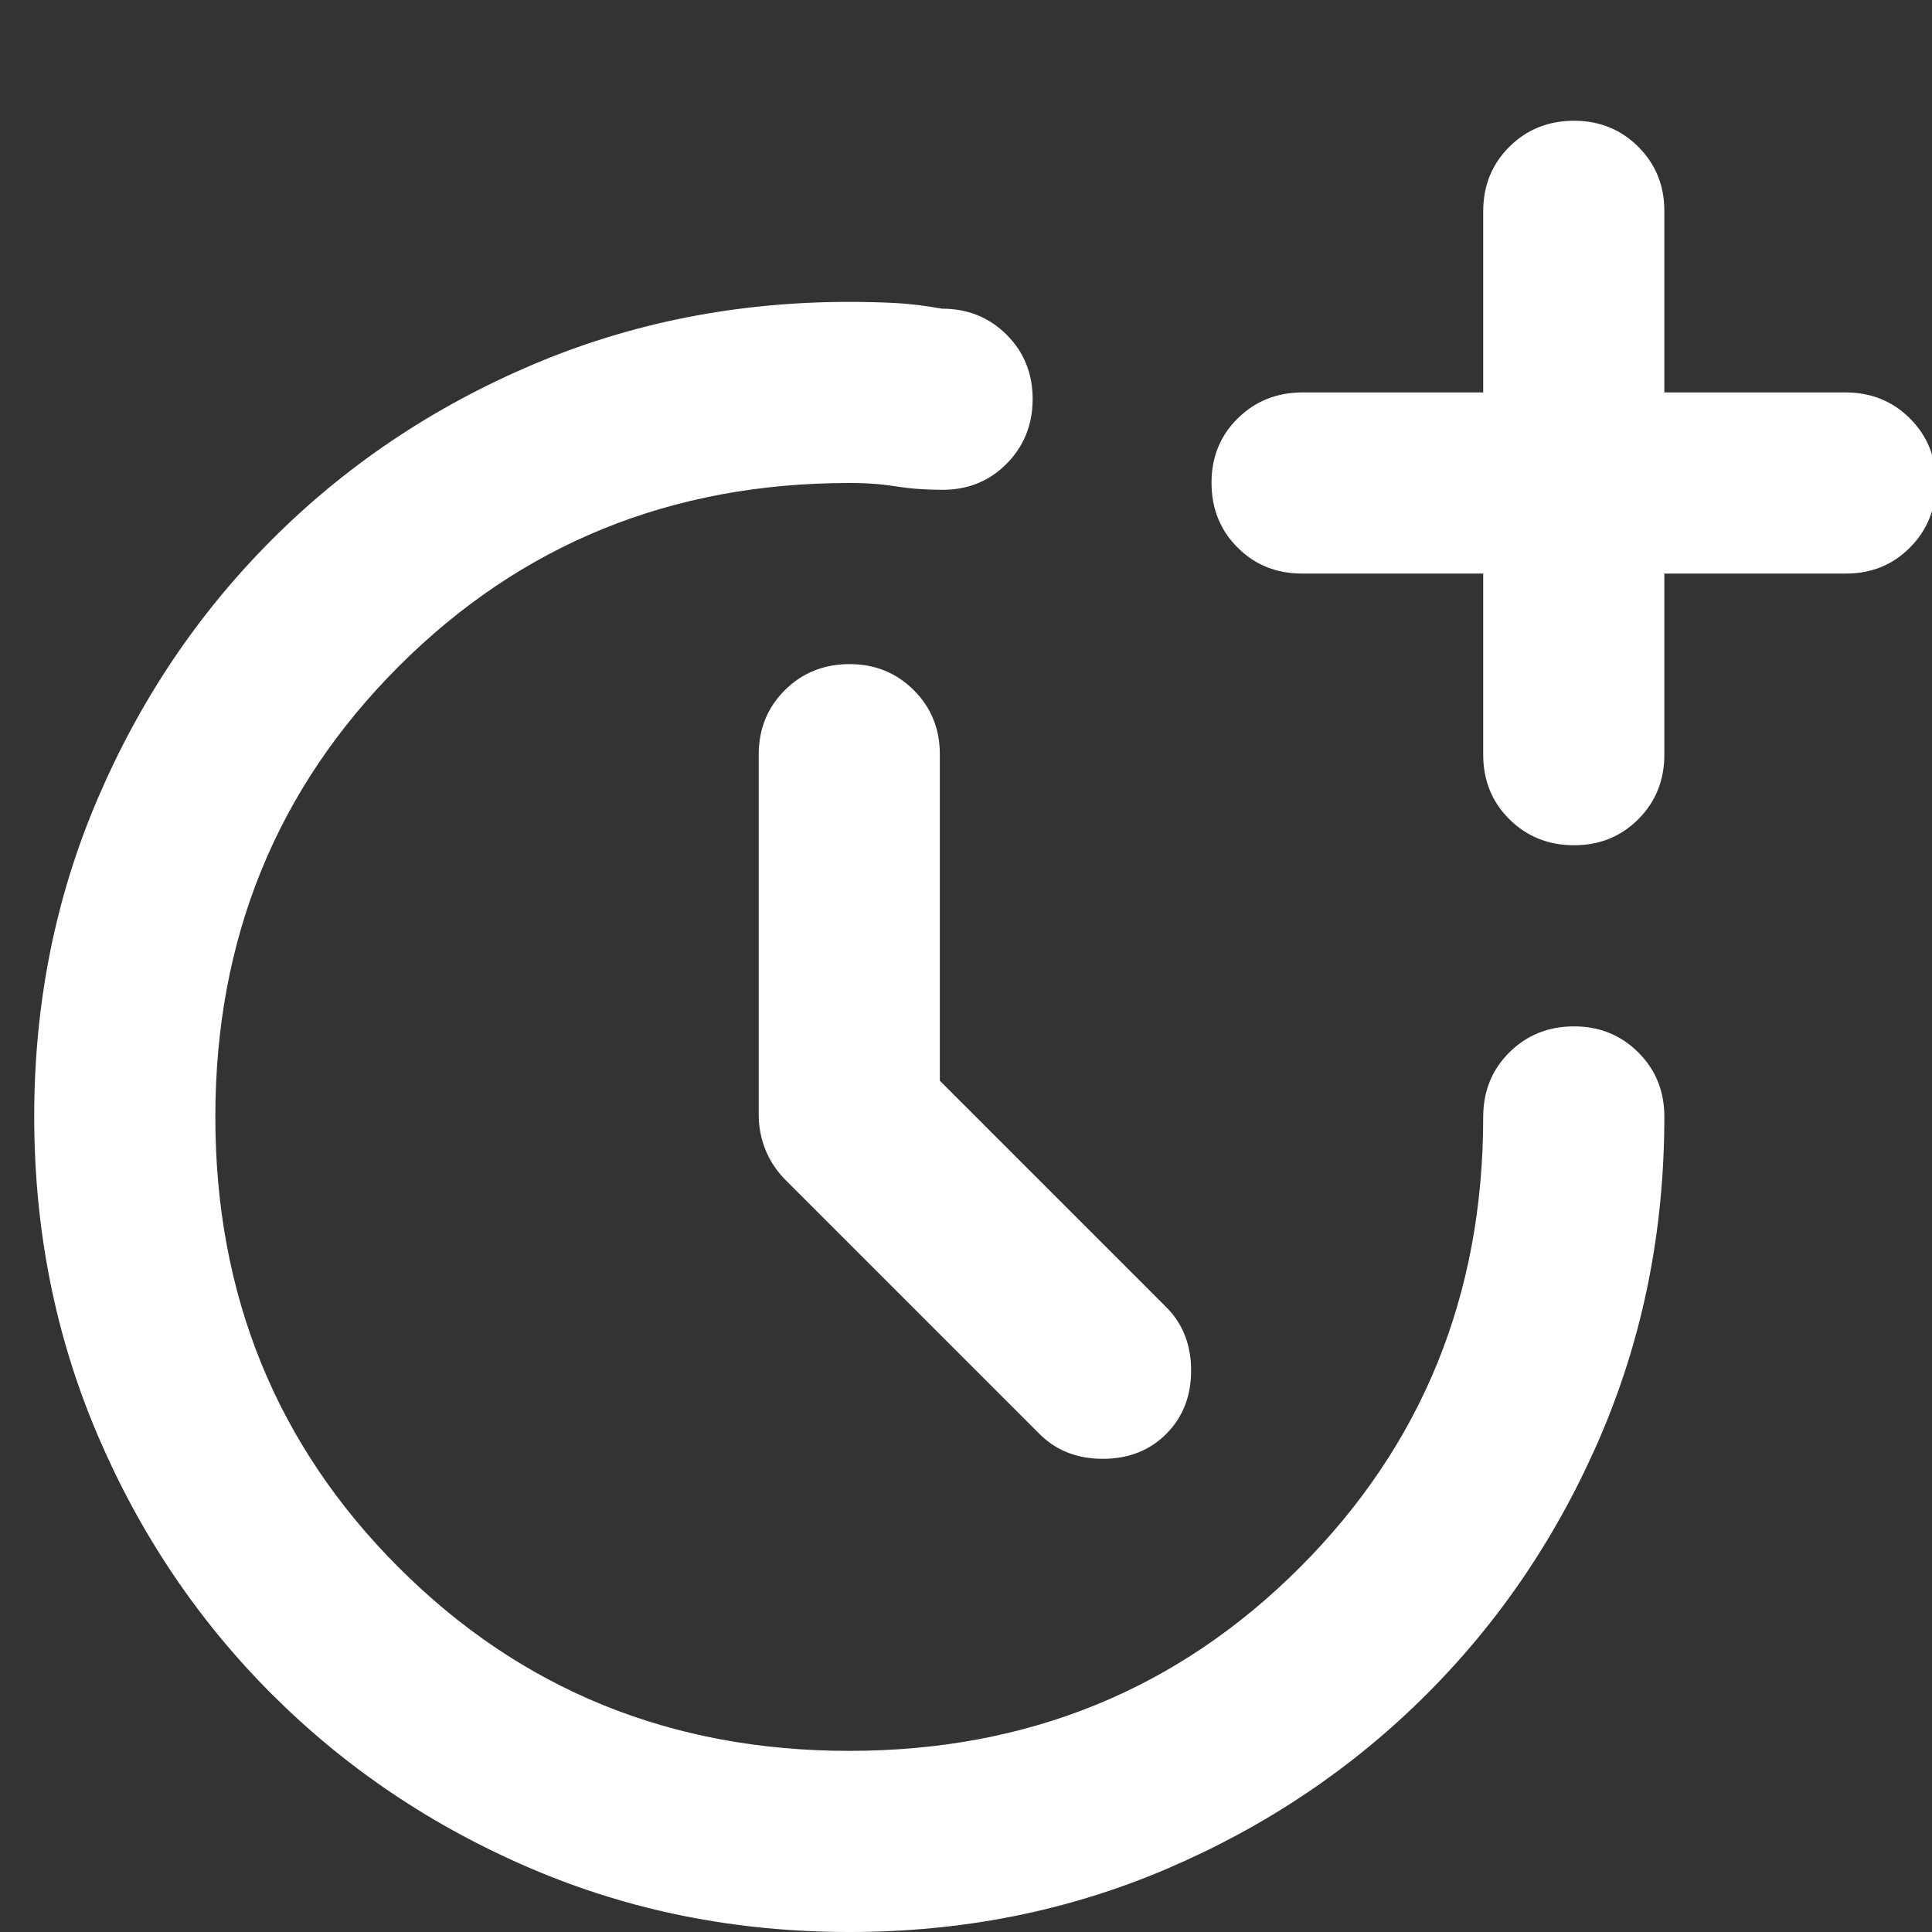 <svg width="48" height="48" viewBox="0 0 48 48" fill="none" xmlns="http://www.w3.org/2000/svg">
<rect x="0" y="0" width="48" height="48" fill="#333333" stroke="none"/>
<g id="material-symbols:more-time-rounded" clip-path="url(#clip0_205_24703)">
<path id="Vector" d="M23.35 26.85L28.975 32.475C29.387 32.888 29.593 33.413 29.593 34.05C29.593 34.688 29.387 35.212 28.975 35.625C28.562 36.038 28.037 36.244 27.4 36.244C26.762 36.244 26.237 36.038 25.825 35.625L19.525 29.325C19.3 29.1 19.131 28.847 19.018 28.567C18.906 28.286 18.85 27.995 18.85 27.694V18.75C18.85 18.113 19.066 17.578 19.498 17.148C19.93 16.718 20.464 16.502 21.1 16.5C21.736 16.498 22.27 16.715 22.704 17.148C23.137 17.581 23.353 18.116 23.35 18.75V26.85ZM36.85 14.25H32.35C31.712 14.25 31.178 14.035 30.748 13.604C30.317 13.174 30.101 12.639 30.1 12C30.098 11.361 30.314 10.827 30.748 10.398C31.181 9.969 31.715 9.753 32.35 9.75H36.85V5.25C36.85 4.613 37.066 4.079 37.498 3.648C37.93 3.218 38.464 3.002 39.1 3C39.736 2.999 40.27 3.215 40.704 3.648C41.137 4.082 41.353 4.616 41.35 5.25V9.75H45.85C46.487 9.75 47.022 9.966 47.454 10.398C47.886 10.83 48.101 11.364 48.1 12C48.098 12.636 47.882 13.171 47.452 13.604C47.021 14.038 46.487 14.253 45.85 14.25H41.35V18.75C41.35 19.387 41.134 19.922 40.702 20.354C40.27 20.786 39.736 21.002 39.1 21C38.464 20.998 37.93 20.782 37.498 20.352C37.066 19.922 36.85 19.387 36.85 18.75V14.25ZM21.1 48C18.287 48 15.653 47.475 13.198 46.425C10.742 45.375 8.595 43.931 6.756 42.094C4.917 40.256 3.473 38.109 2.425 35.652C1.376 33.195 0.851 30.561 0.85 27.75C0.848 24.939 1.373 22.305 2.425 19.848C3.476 17.391 4.92 15.244 6.756 13.406C8.592 11.569 10.739 10.125 13.198 9.075C15.656 8.025 18.29 7.5 21.1 7.5C21.512 7.5 21.897 7.51 22.254 7.529C22.611 7.549 22.995 7.595 23.406 7.669C24.043 7.669 24.578 7.885 25.01 8.317C25.442 8.749 25.657 9.283 25.656 9.919C25.654 10.555 25.438 11.089 25.008 11.523C24.577 11.957 24.043 12.172 23.406 12.169C22.993 12.169 22.609 12.14 22.252 12.083C21.895 12.026 21.511 11.998 21.1 12C16.675 12 12.943 13.519 9.906 16.556C6.868 19.594 5.35 23.325 5.35 27.75C5.35 32.175 6.868 35.906 9.906 38.944C12.943 41.981 16.675 43.5 21.1 43.5C25.525 43.5 29.256 41.981 32.293 38.944C35.331 35.906 36.85 32.175 36.85 27.75C36.85 27.113 37.066 26.578 37.498 26.148C37.93 25.718 38.464 25.502 39.1 25.5C39.736 25.498 40.27 25.715 40.704 26.148C41.137 26.581 41.353 27.116 41.35 27.75C41.35 30.562 40.825 33.197 39.775 35.654C38.725 38.111 37.281 40.258 35.443 42.094C33.606 43.93 31.459 45.373 29.002 46.425C26.545 47.477 23.911 48.002 21.1 48Z" fill="white"/>
</g>
<defs>
<clipPath id="clip0_205_24703">
<rect width="48" height="48" fill="white"/>
</clipPath>
</defs>
</svg>

